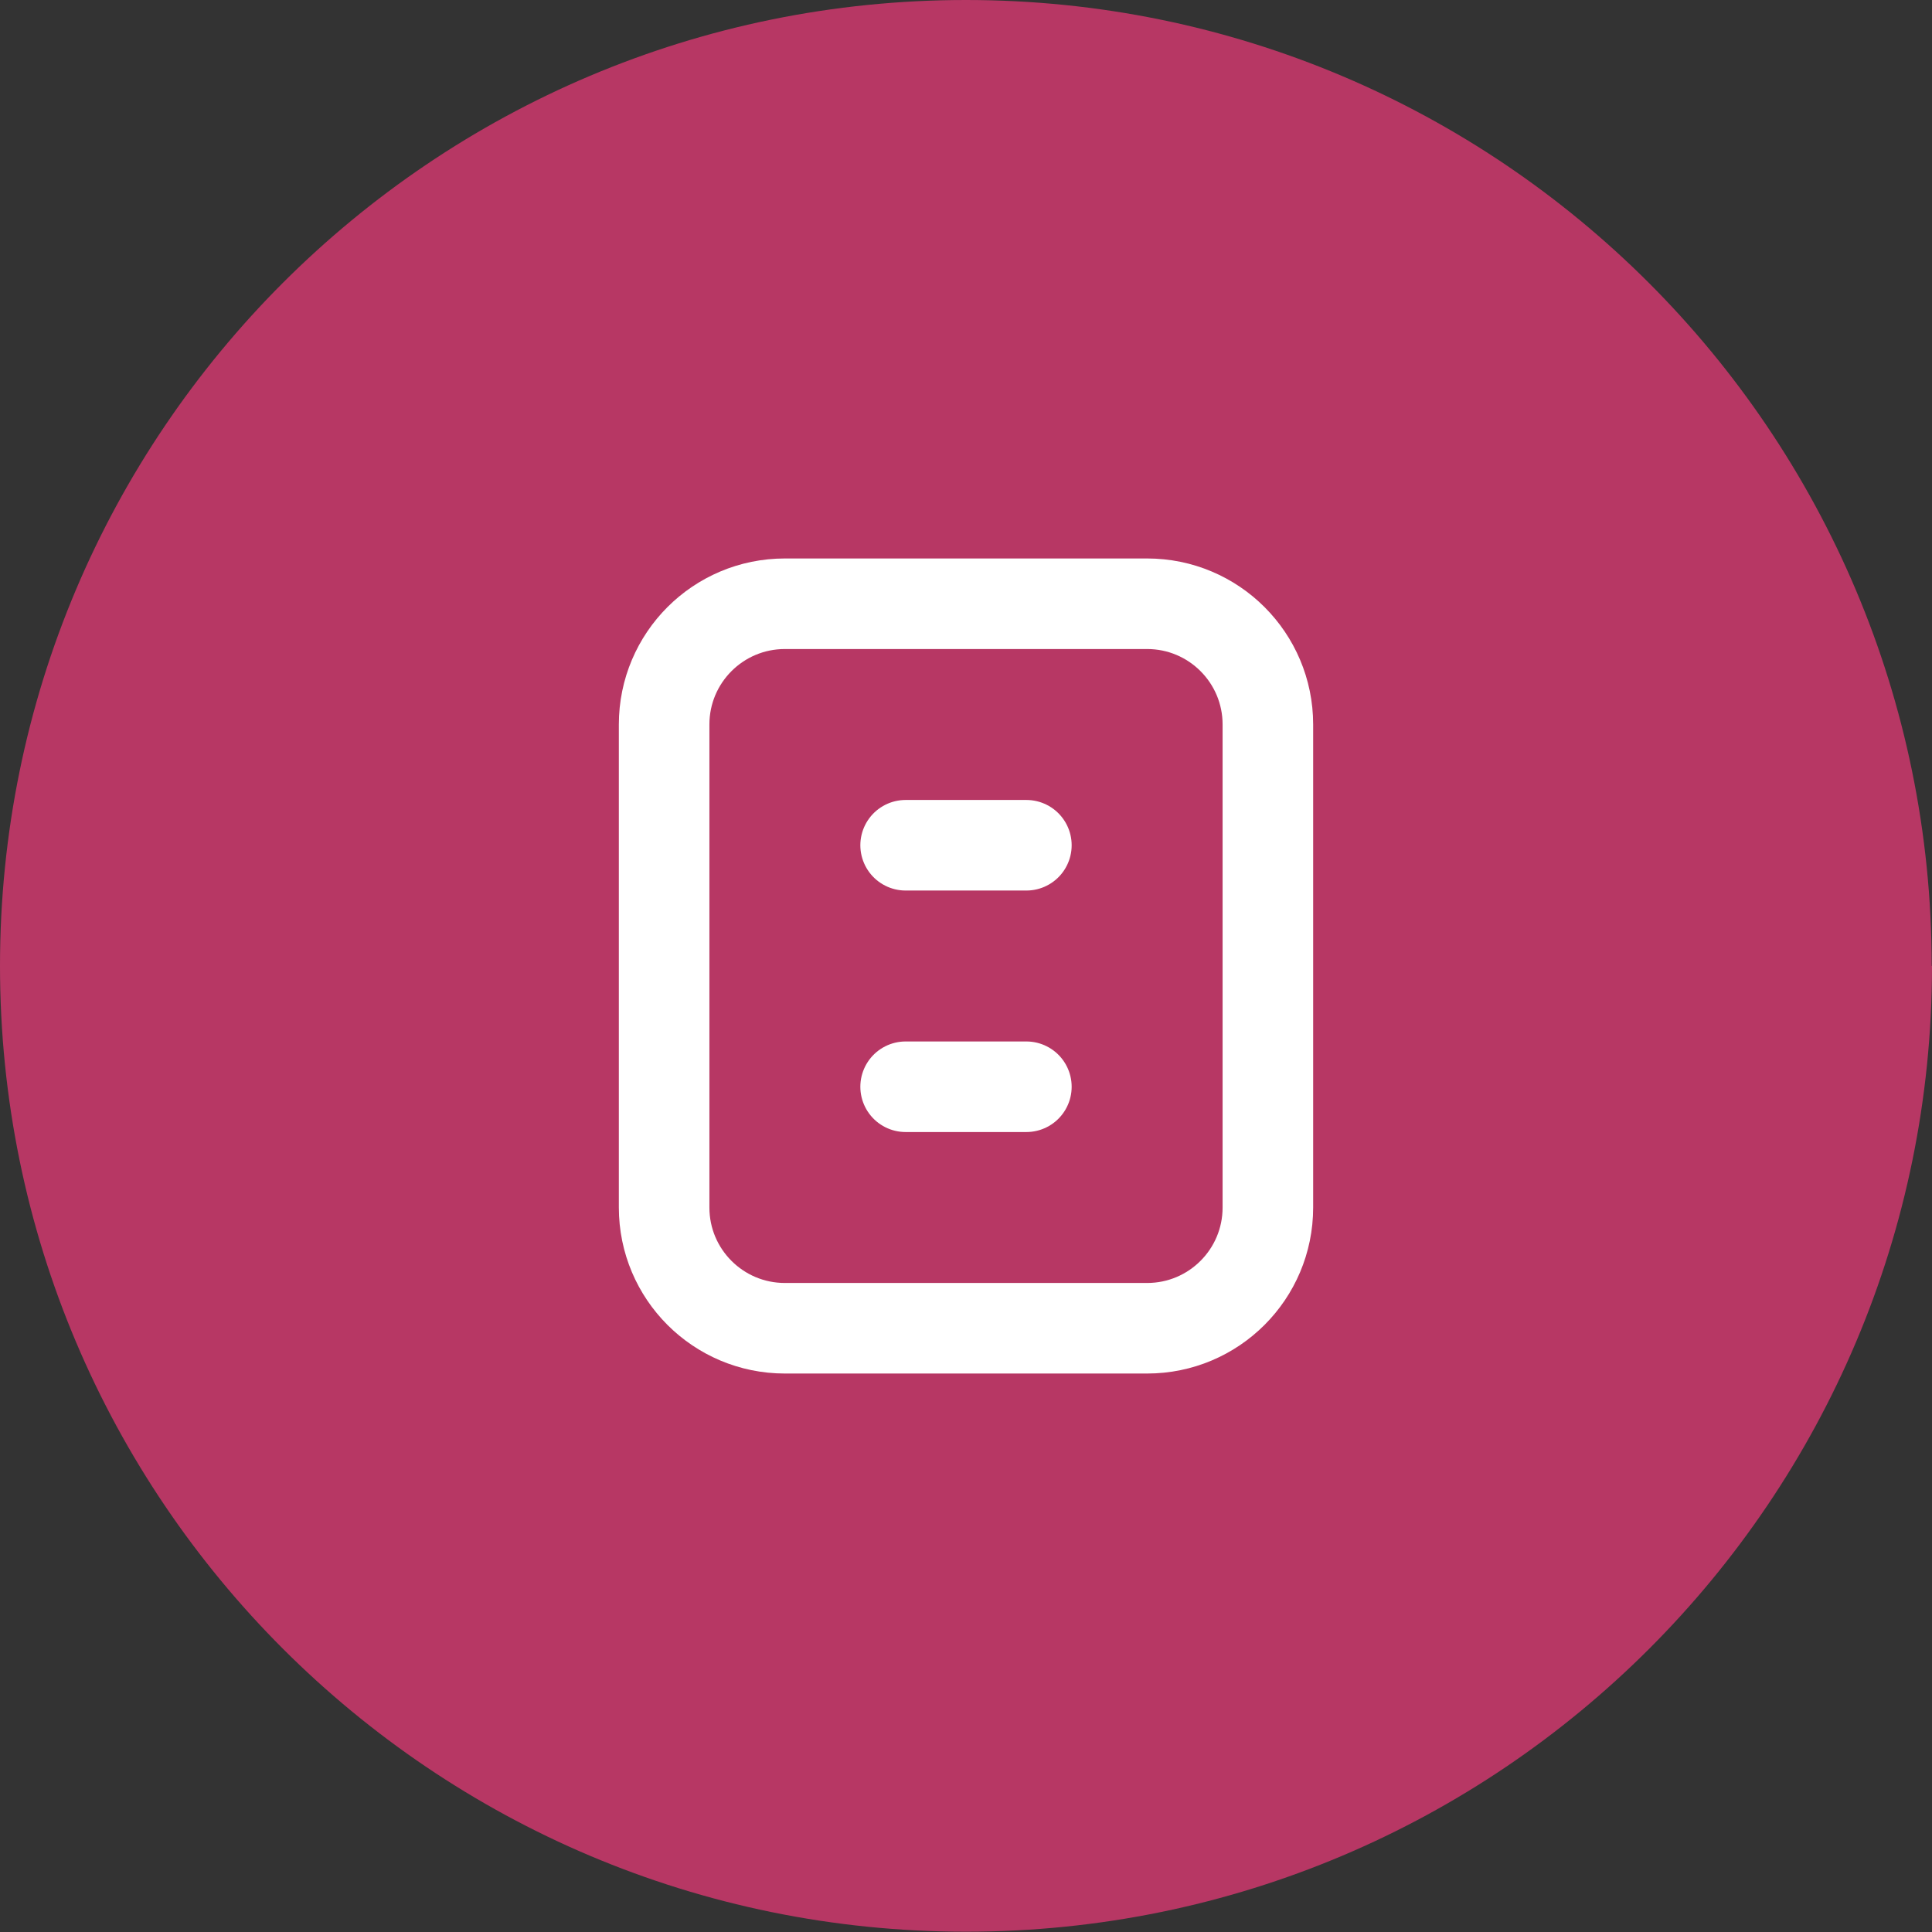 <svg width="32" height="32" viewBox="0 0 32 32" fill="none" xmlns="http://www.w3.org/2000/svg">
<rect x="0" y="0" width="32" height="32" fill="#333333" stroke="none"/>
<path d="M32 15.998C32 24.834 24.839 31.995 16.002 31.995C7.166 31.995 0 24.834 0 15.998C0 7.161 7.161 0 15.998 0C24.834 0 31.995 7.161 31.995 15.998" fill="#B73764"/>
<path d="M17 18L15 18M17 14L15 14M21 12L21 20C21 21.105 20.105 22 19 22L13 22C11.895 22 11 21.105 11 20L11 12C11 10.895 11.895 10 13 10L19 10C20.105 10 21 10.895 21 12Z" stroke="white" stroke-width="1.5" stroke-linecap="round"/>
</svg>

